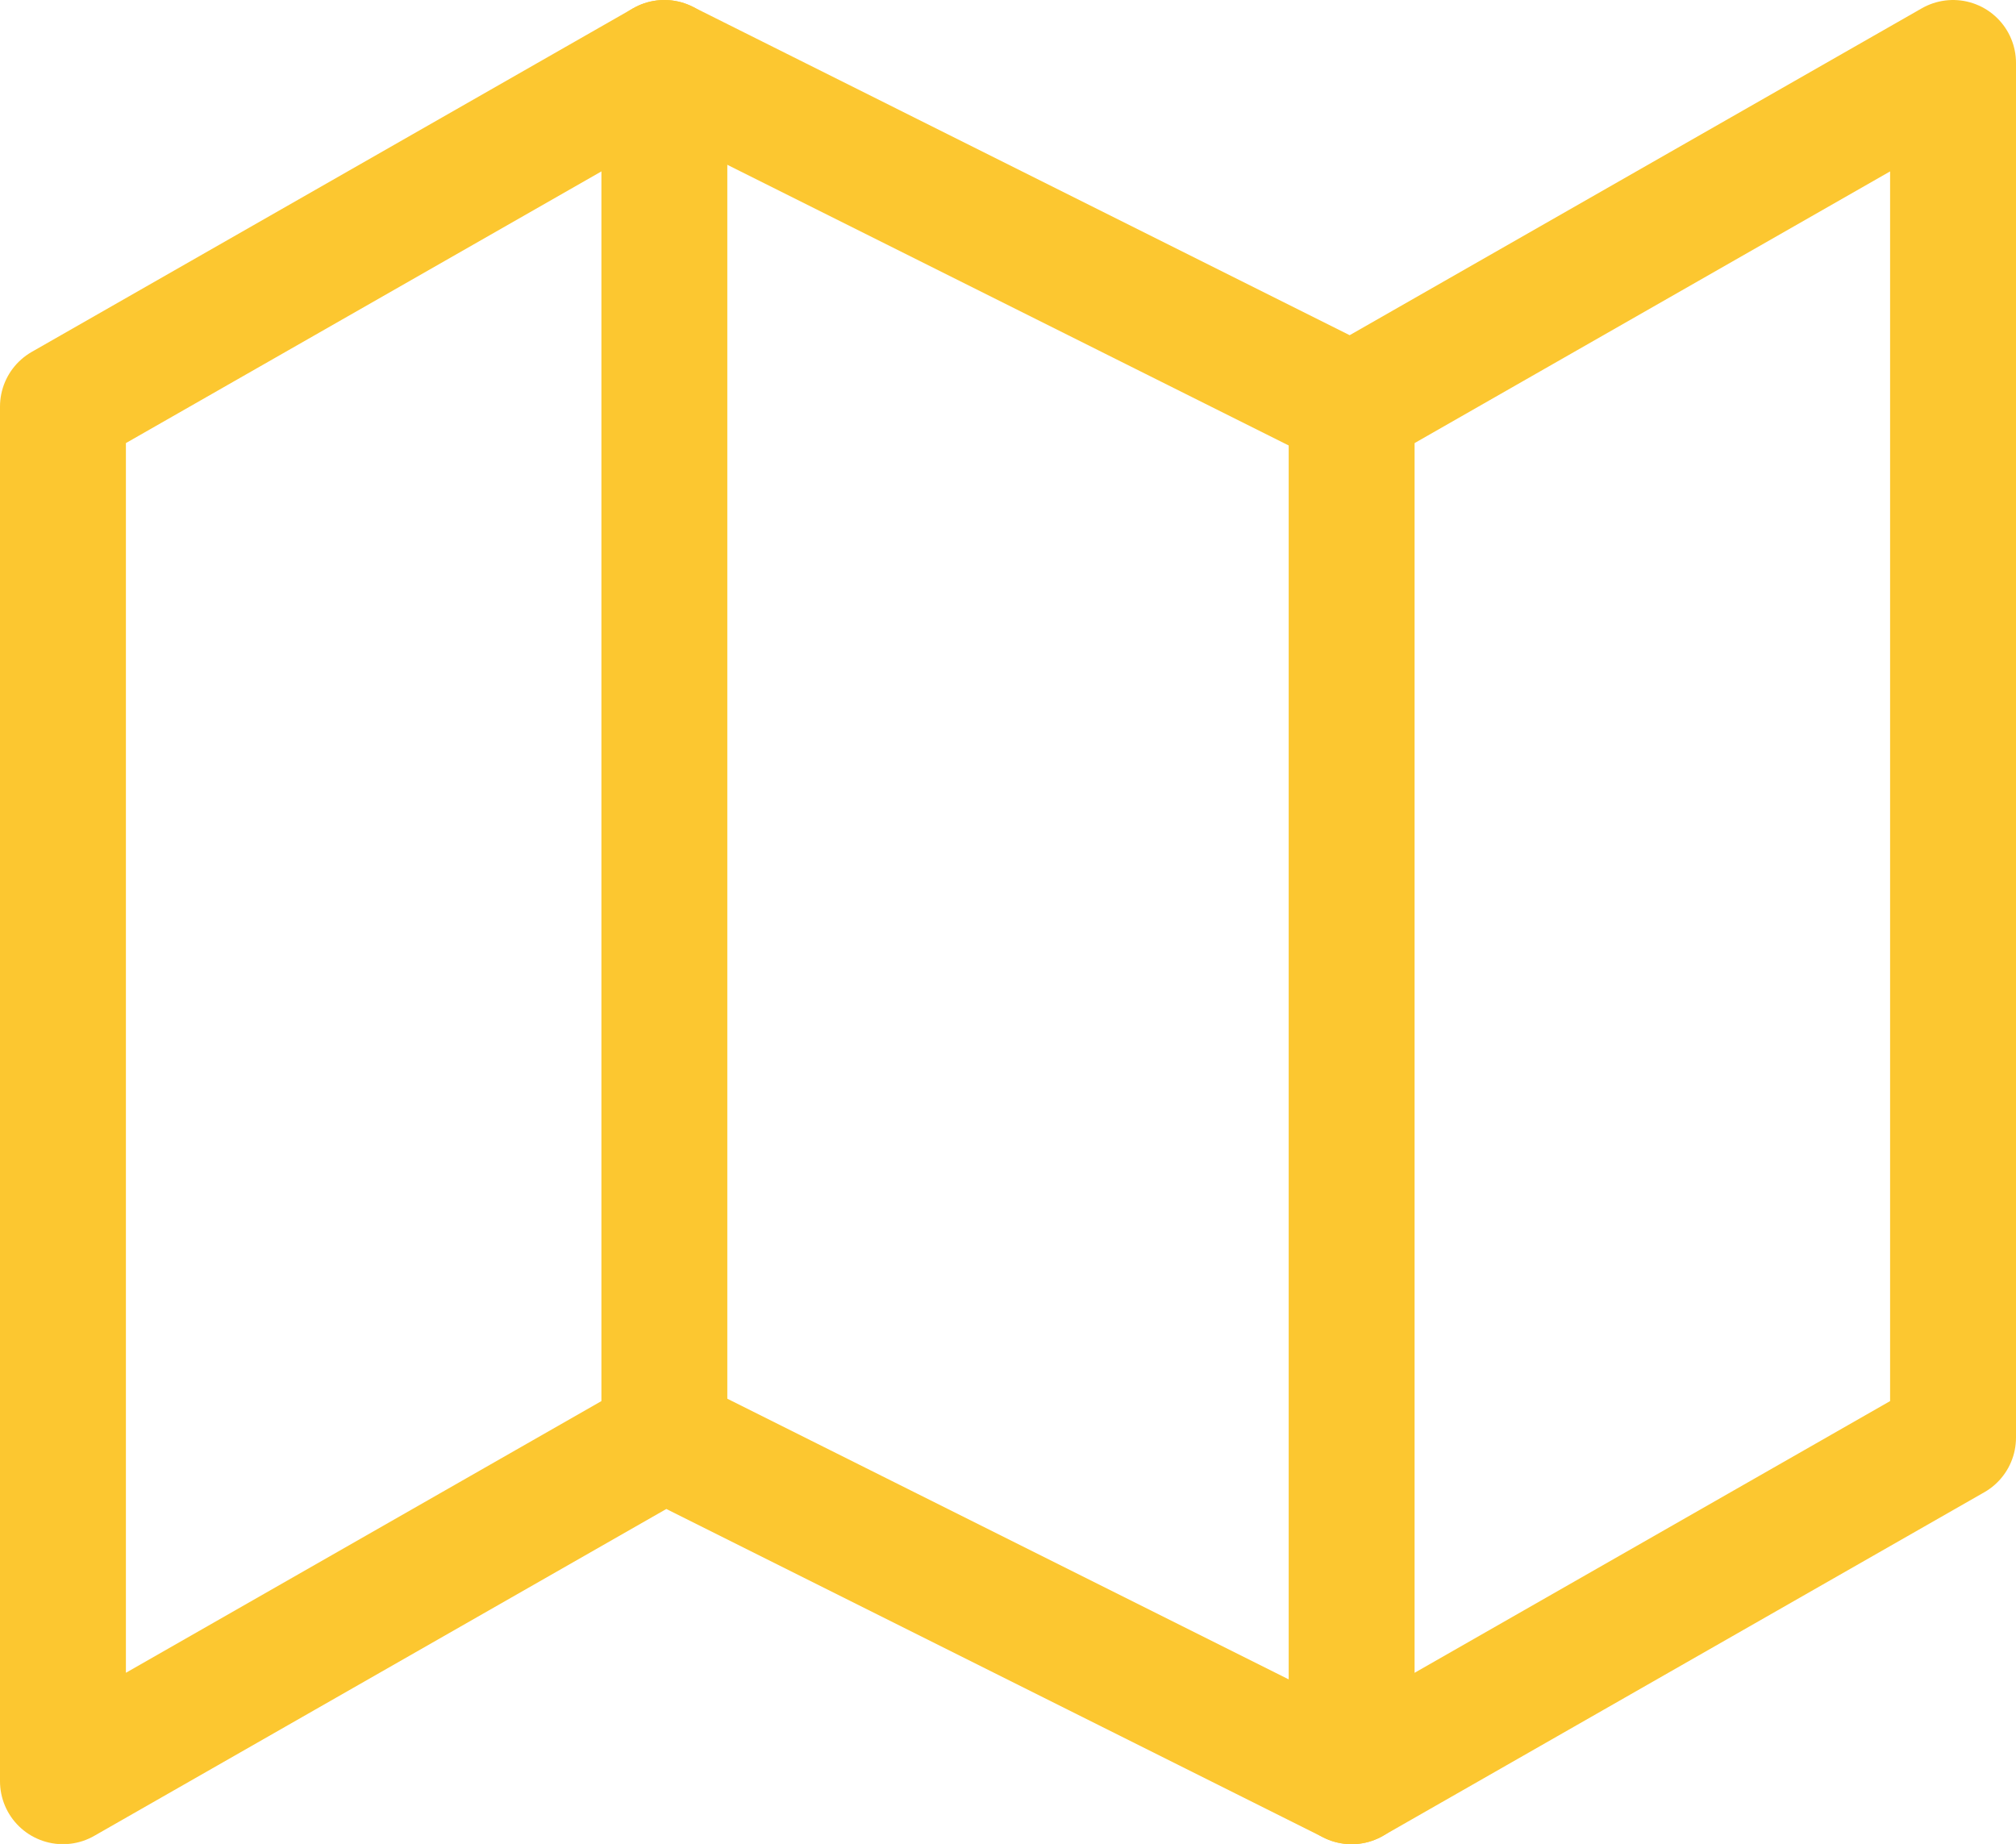 <?xml version="1.0" encoding="UTF-8"?>
<svg xmlns="http://www.w3.org/2000/svg" width="40.031" height="36.619" viewBox="0 0 40.031 36.619">
  <g id="Icon_feather-map" data-name="Icon feather-map" transform="translate(1.25 1.25)">
    <path id="Pfad_368" data-name="Pfad 368" d="M1.5,9.824v27.3L13.442,30.3l13.648,6.824L39.031,30.3V3L27.089,9.824,13.442,3Z" transform="translate(-1.5 -3)" fill="none" stroke="#fcc730" stroke-linecap="round" stroke-linejoin="round" stroke-width="2.5"></path>
    <path id="Pfad_369" data-name="Pfad 369" d="M12,3V30.3" transform="translate(-0.058 -3)" fill="none" stroke="#fcc730" stroke-linecap="round" stroke-linejoin="round" stroke-width="2.5"></path>
    <path id="Pfad_370" data-name="Pfad 370" d="M24,9V36.3" transform="translate(1.589 -2.176)" fill="none" stroke="#fcc730" stroke-linecap="round" stroke-linejoin="round" stroke-width="2.5"></path>
  </g>
</svg>
